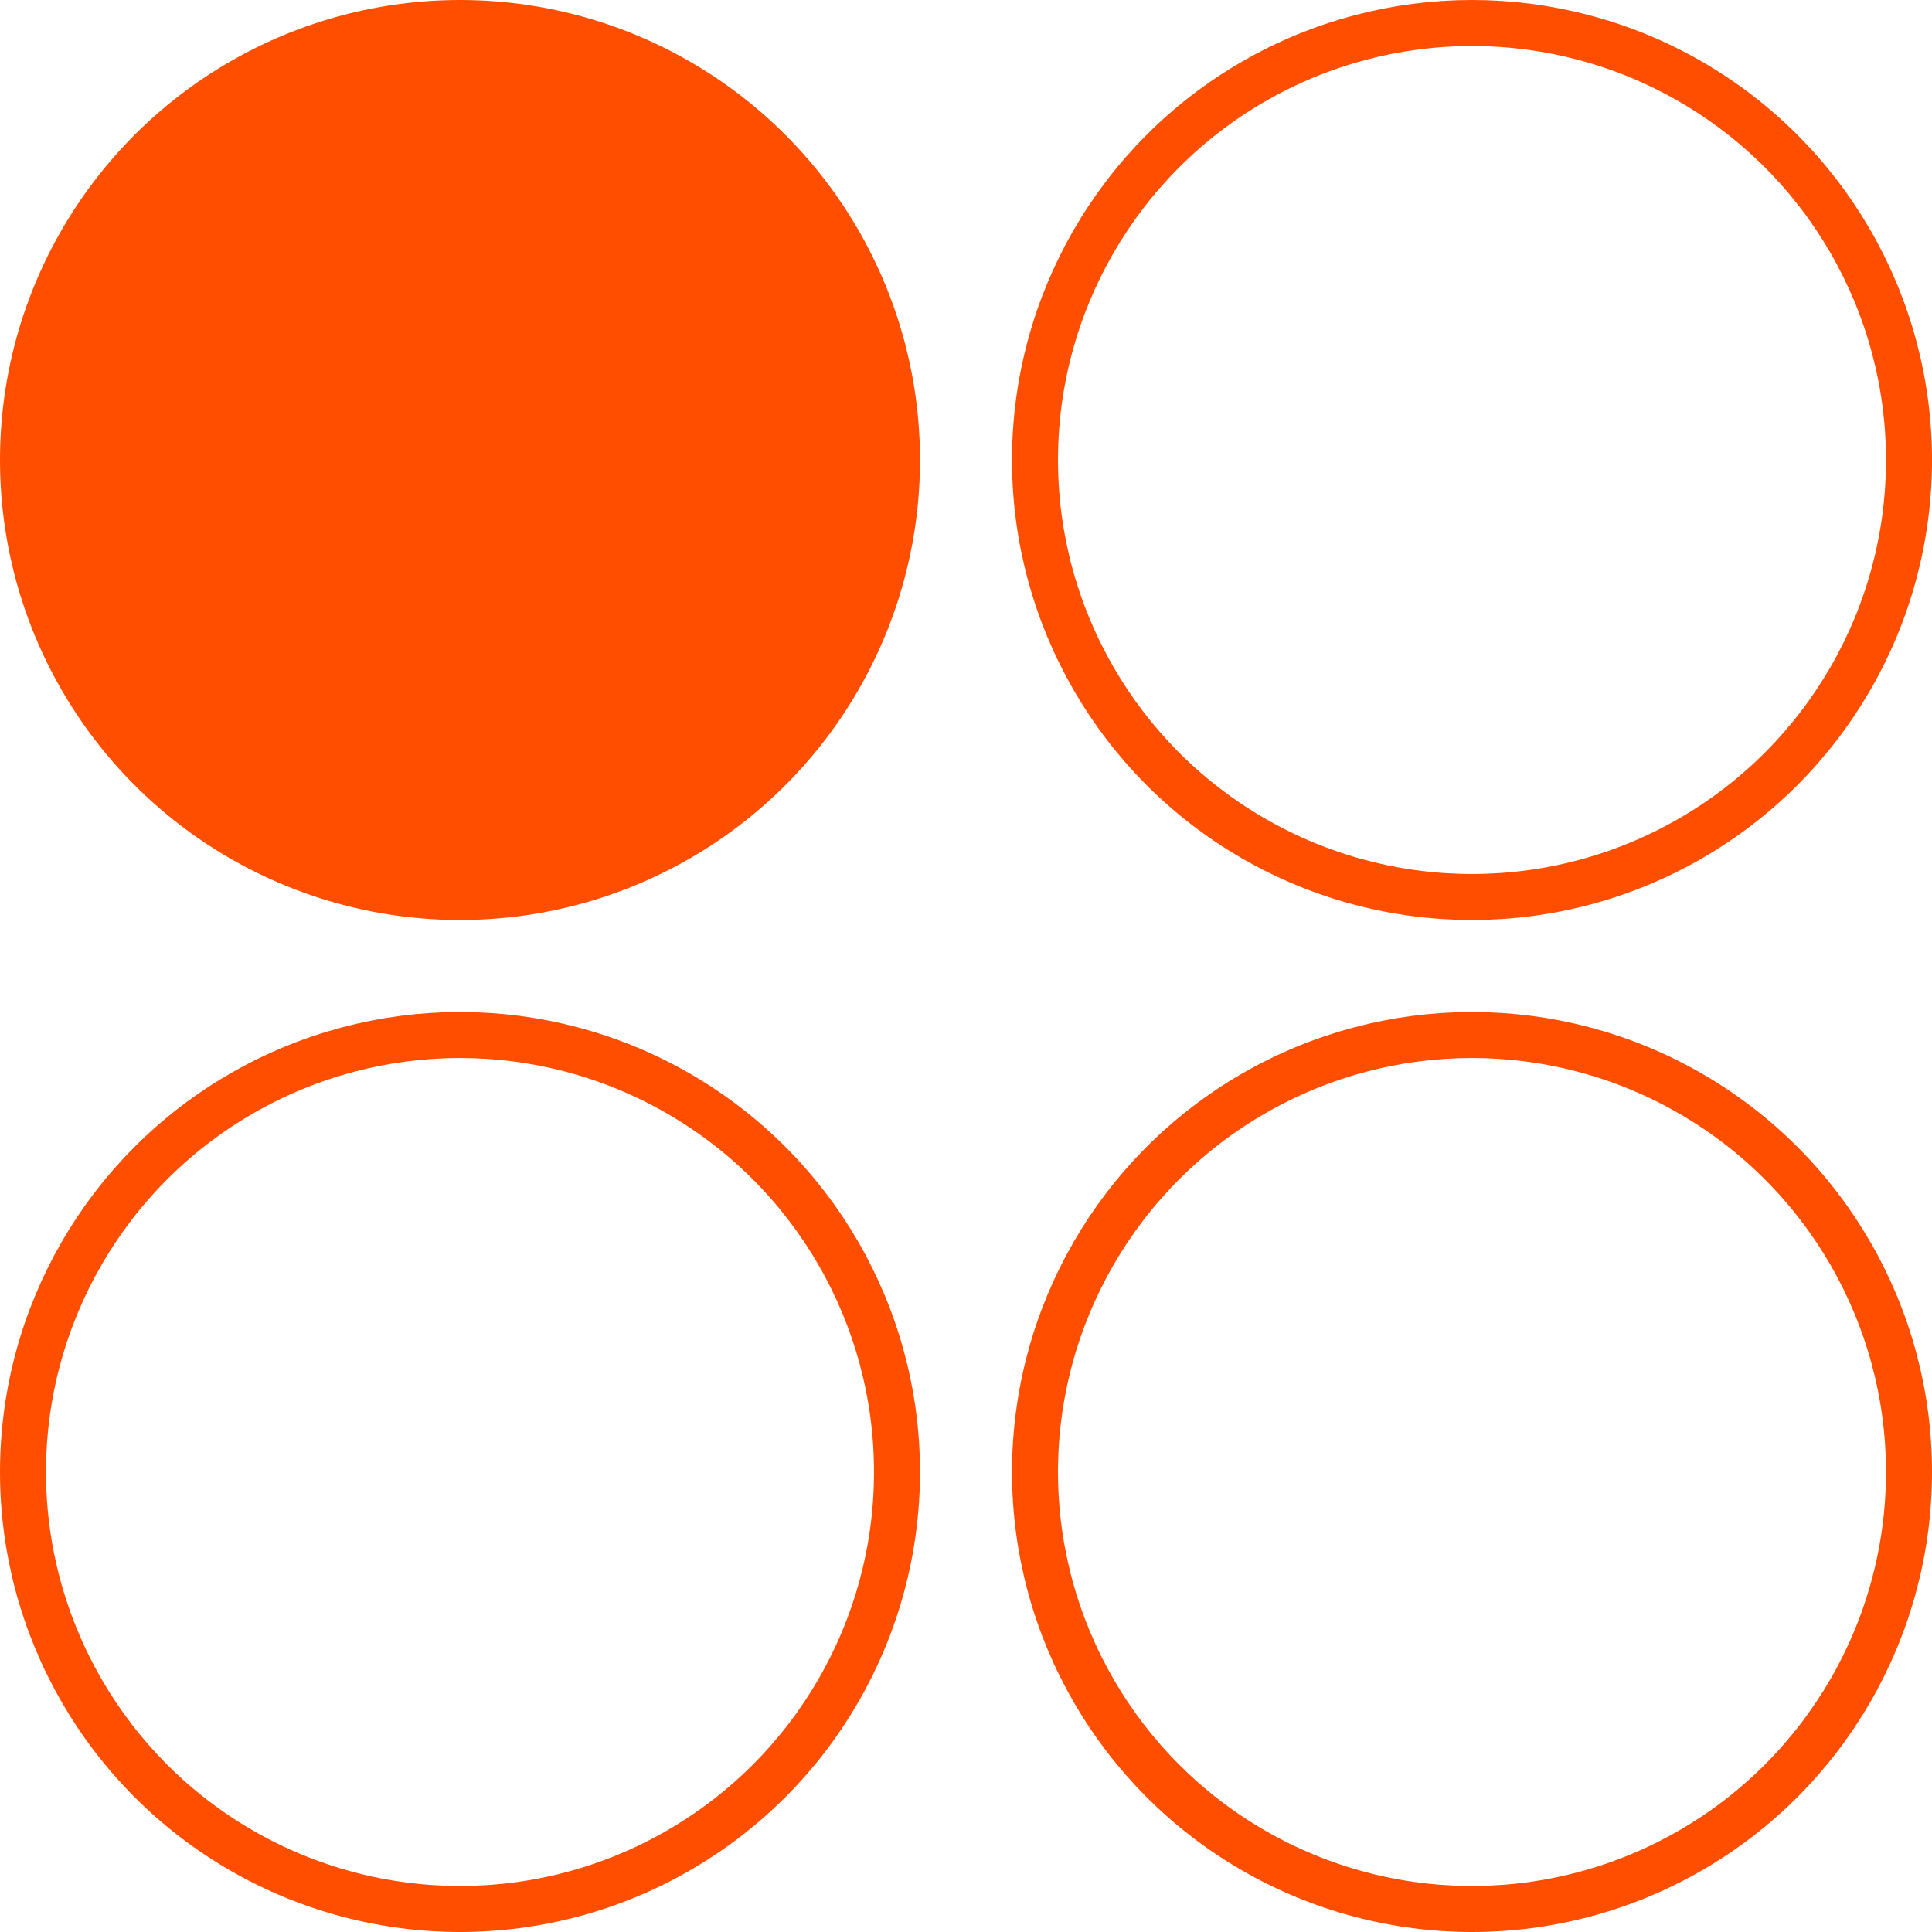 <?xml version="1.0" encoding="UTF-8"?> <svg xmlns="http://www.w3.org/2000/svg" width="42" height="42" viewBox="0 0 42 42" fill="none"><circle cx="10" cy="10" r="10" fill="#FF4E00"></circle><circle cx="32" cy="10" r="9.5" stroke="#FF4E00"></circle><circle cx="10" cy="32" r="9.5" stroke="#FF4E00"></circle><circle cx="32" cy="32" r="9.5" stroke="#FF4E00"></circle></svg> 